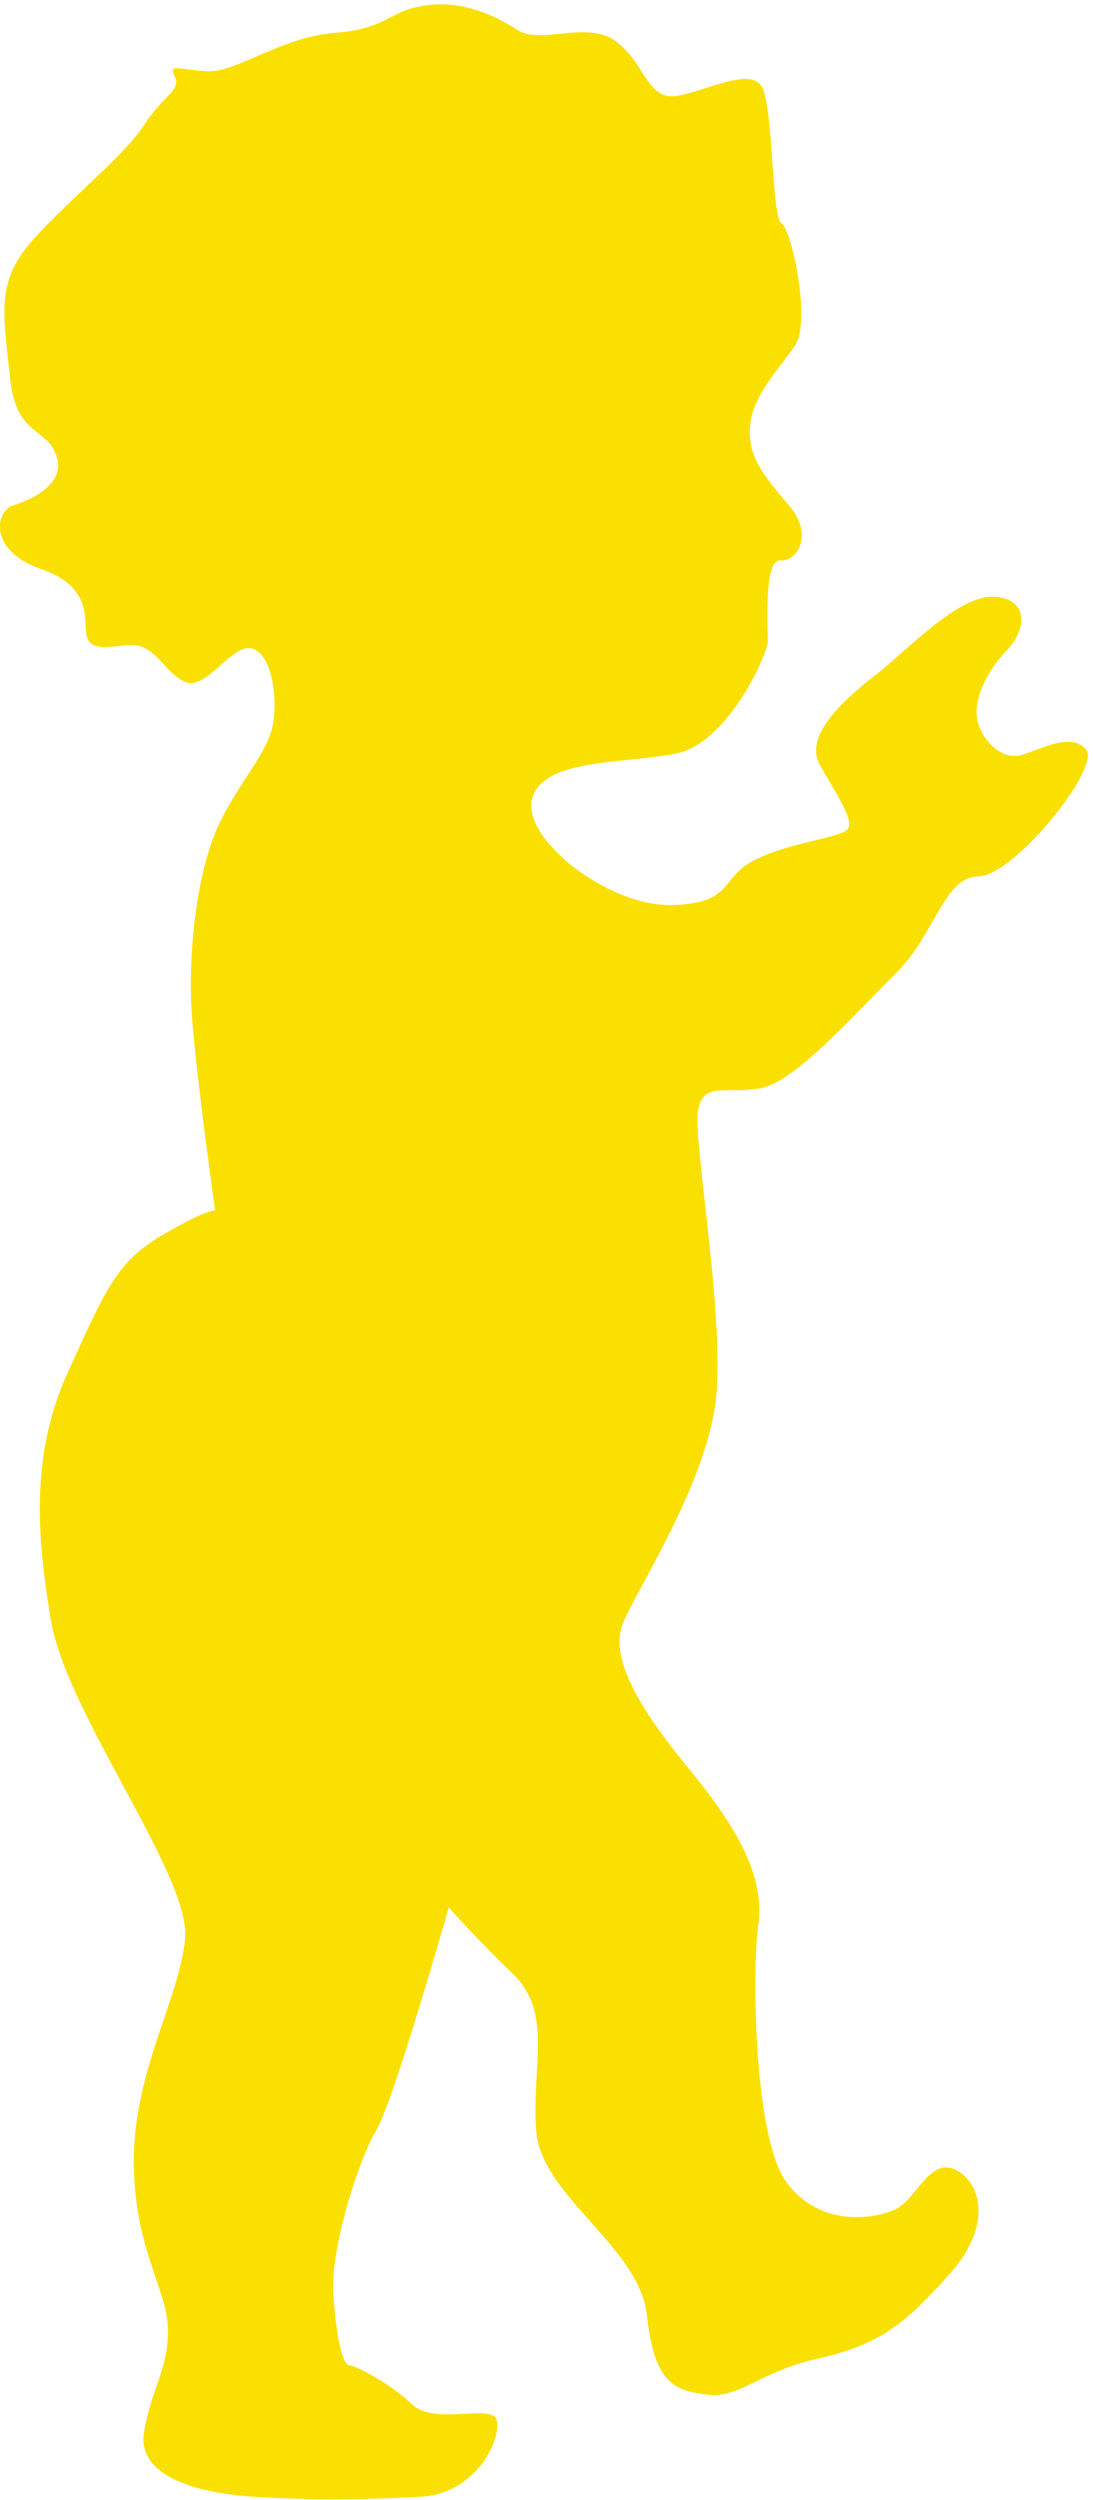 <svg xmlns="http://www.w3.org/2000/svg" width="133" height="304" viewBox="0 0 133 304"><path fill-rule="evenodd" fill="#FAE000" d="M1.236 61.565s6.734-1.749 5.736-5.749c-.998-3.999-4.988-2.498-5.736-9.747C.488 38.821-.51 34.656 3.314 29.991c3.824-4.666 11.805-10.998 14.132-14.664 2.328-3.665 4.656-4.332 3.824-5.998-.831-1.666.499-.832 3.991-.666 3.491.166 8.978-4.166 15.462-4.665 6.484-.501 6.484-2.667 10.973-3.333 4.49-.667 8.48 1.166 11.306 2.999 2.827 1.833 8.646-1.333 12.137 1.5 3.492 2.832 3.658 6.997 7.15 6.498 3.491-.5 9.144-3.666 10.474-1s1.164 15.995 2.328 16.496c1.164.499 3.658 11.829 1.662 14.828-1.995 3-5.154 6-5.486 9.831-.333 3.833 1.829 6.166 4.821 9.748 2.993 3.582.832 6.748-1.163 6.582-1.995-.168-1.497 8.33-1.497 9.83 0 1.499-4.821 12.413-11.222 13.663-6.402 1.25-16.211.584-17.458 5.499-1.247 4.915 9.311 13.08 16.959 12.912 7.648-.166 5.819-3.331 10.142-5.498 4.323-2.166 10.474-2.666 11.306-3.749.831-1.083-1.414-4.249-3.409-7.831-1.995-3.582 3.159-8.081 6.817-10.914 3.658-2.832 9.976-9.664 14.299-9.497 4.322.167 4.156 3.915 1.662 6.498-2.494 2.583-4.156 6.082-3.574 8.58.581 2.5 3.013 4.833 5.33 4.166 2.318-.666 6.058-2.832 7.887-.666 1.829 2.166-8.728 15.33-13.051 15.412-4.323.084-5.237 6.998-10.142 11.831-4.905 4.832-12.137 13.08-16.294 13.912-4.156.834-7.066-.916-7.731 2.666-.665 3.583 3.076 23.743 2.244 34.408-.831 10.664-10.142 24.493-11.472 28.242-1.33 3.749 1.33 9.247 8.064 17.412s9.228 13.747 8.479 19.078c-.748 5.332-.582 25.91 3.492 31.325 4.073 5.415 10.558 4.415 13.135 3.249s4.156-6.248 7.232-4.915c3.076 1.332 4.905 6.581-.499 12.663-5.403 6.082-8.562 8.664-15.961 10.331-7.399 1.666-9.643 4.915-13.633 4.415-3.991-.5-6.402-1.332-7.316-9.665-.914-8.33-12.885-14.495-13.467-22.41-.582-7.914 2.078-14.329-2.827-19.077-4.904-4.749-7.814-8.082-7.814-8.082s-6.734 23.66-8.812 27.076c-2.078 3.416-5.57 14.246-5.237 19.745.332 5.498 1.164 8.83 1.912 8.83s5.154 2.333 7.648 4.749c2.494 2.417 8.646.333 10.059 1.5 1.413 1.166-1.413 9.331-8.978 9.747-7.565.417-13.717.417-20.367 0-6.651-.416-14.216-2.416-13.301-7.832.914-5.414 2.992-7.748 2.909-12.579-.083-4.831-4.24-9.997-4.156-20.662.083-10.663 5.32-18.993 6.234-26.575.915-7.581-14.298-27.284-16.293-38.781-1.995-11.496-2.245-20.994 2.12-30.491 4.364-9.499 5.736-13.123 11.222-16.371 5.487-3.249 6.609-3.12 6.609-3.12s-1.995-14.001-2.743-22.624c-.748-8.622.623-18.744 3.117-24.118 2.494-5.374 6.235-8.997 6.734-12.746.499-3.749-.499-8.623-2.868-8.873-2.369-.25-5.362 5.124-7.856 4.124-2.494-.999-3.741-4.874-6.983-4.499-3.242.375-4.988.625-5.113-1.749-.124-2.375 0-5.624-5.486-7.498-5.487-1.875-5.986-5.998-3.741-7.623z"/></svg>